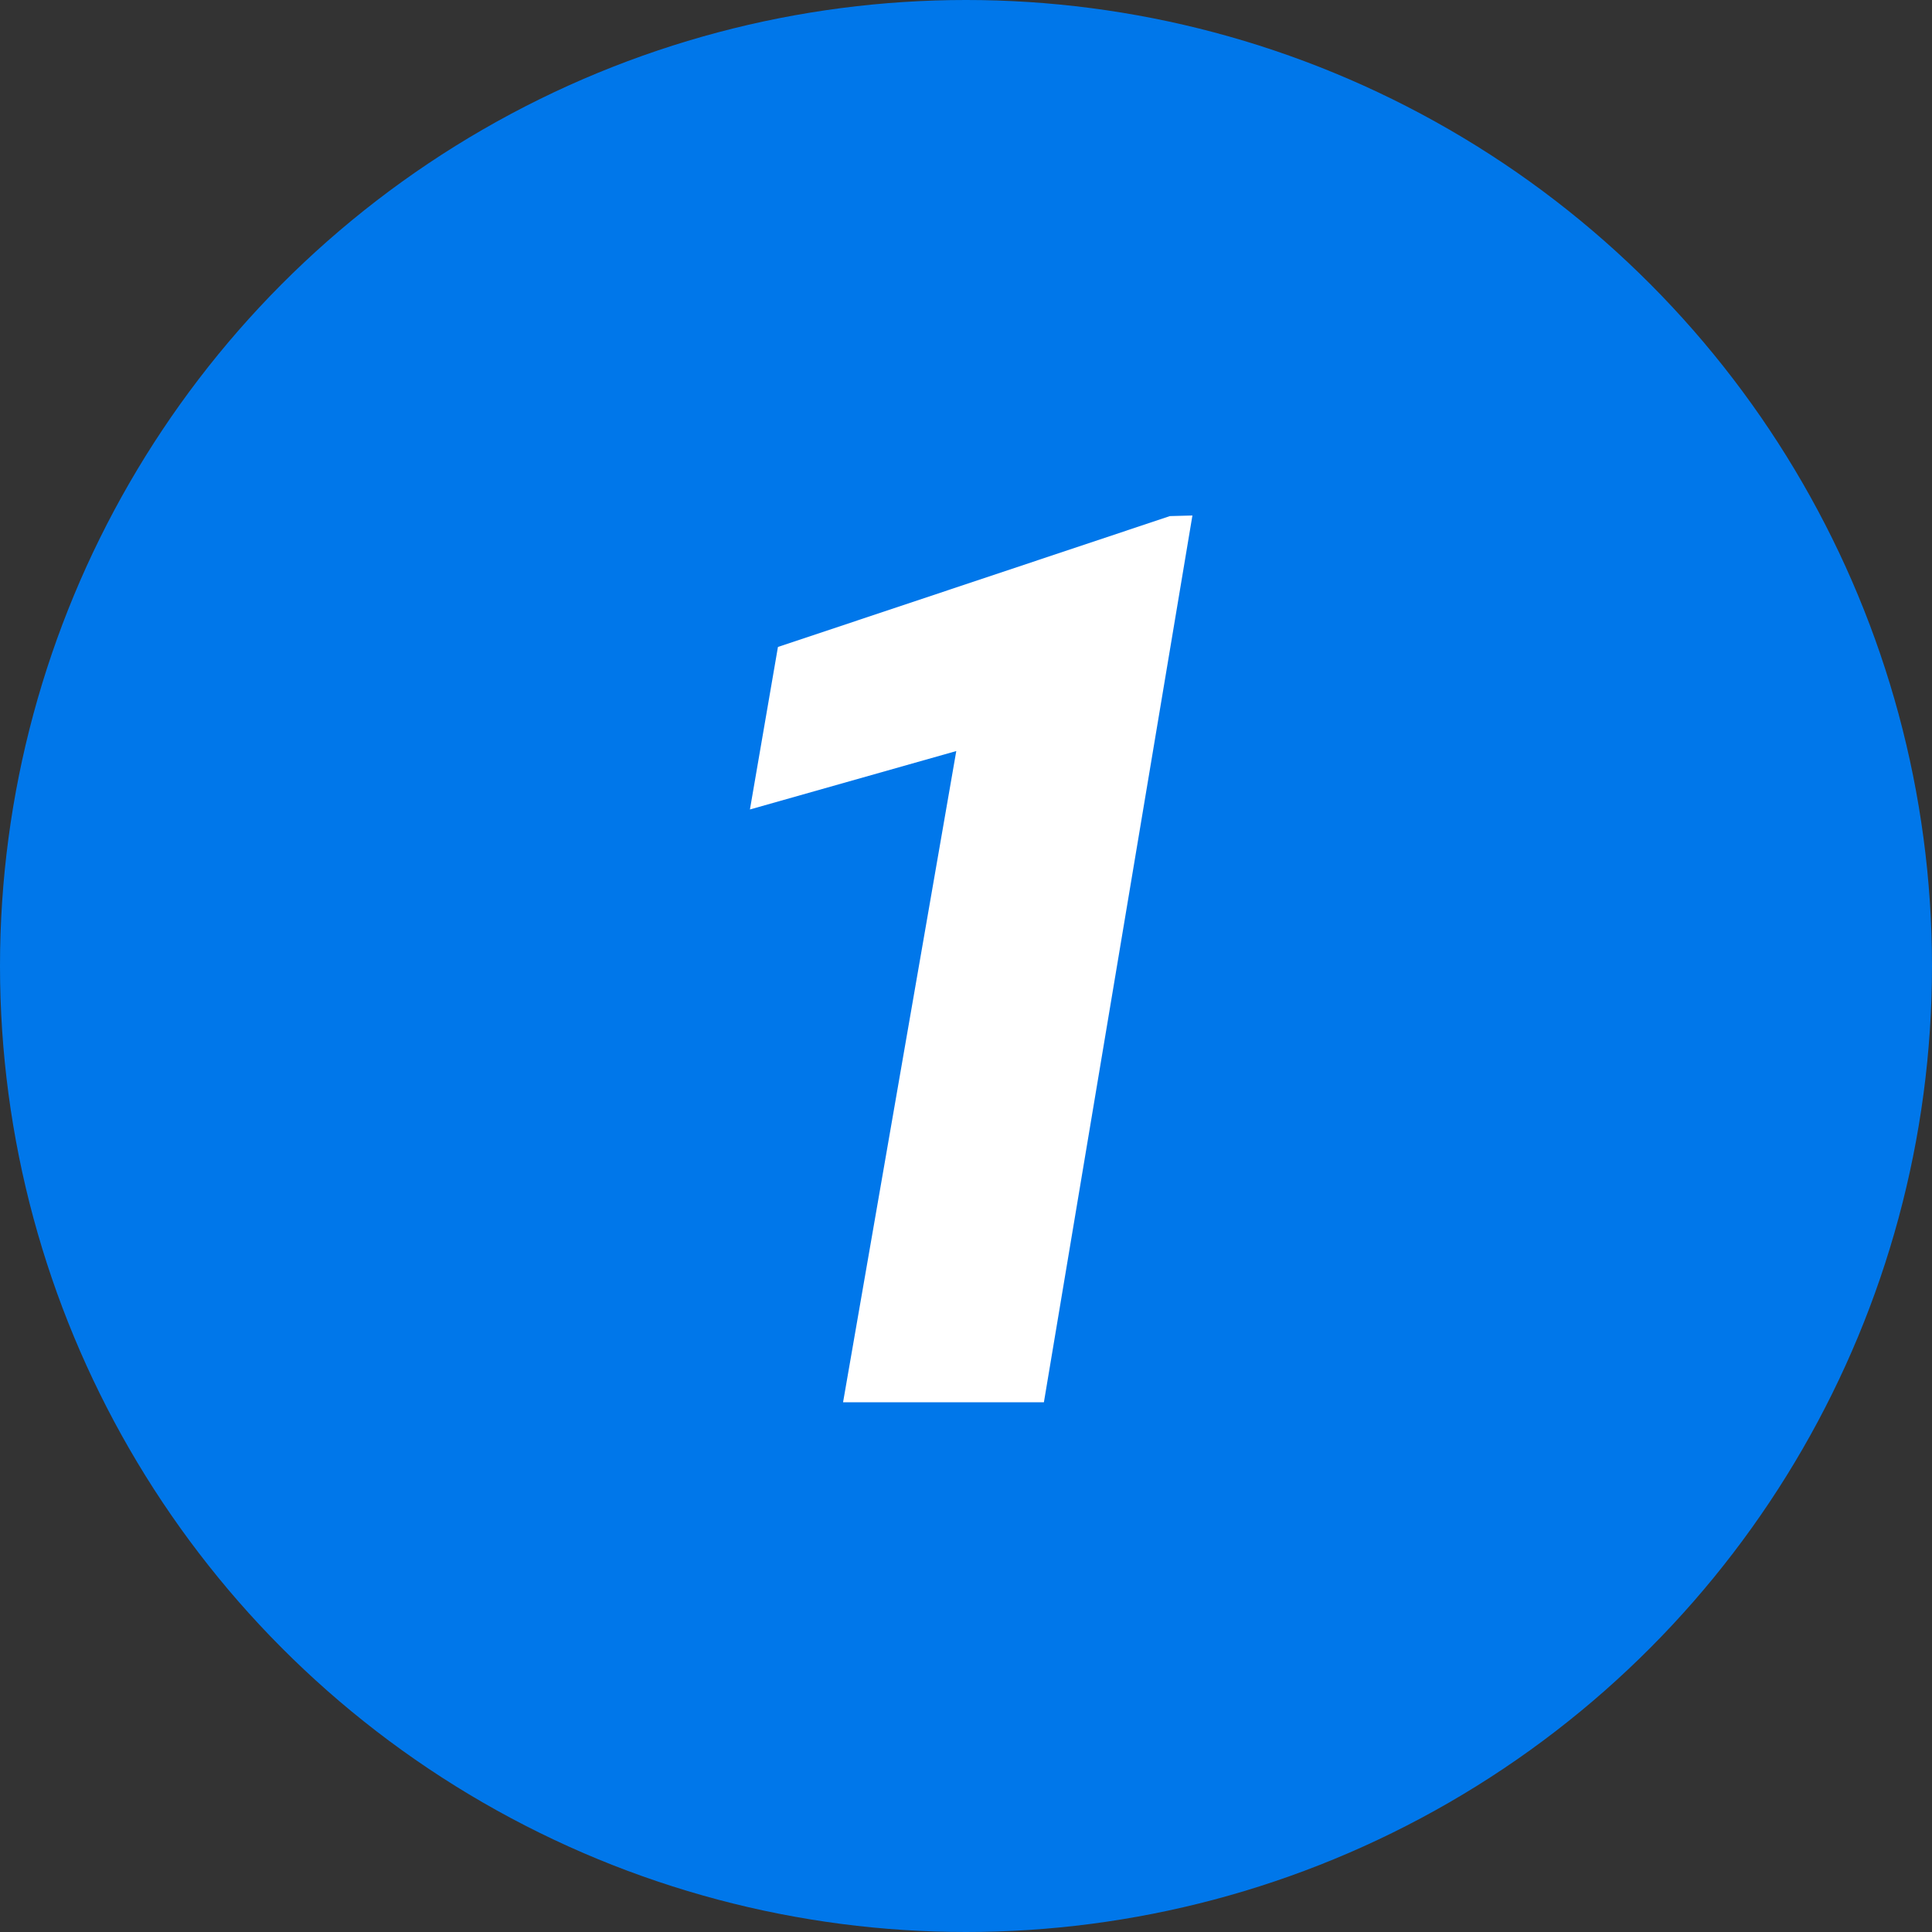 <svg width="62" height="62" viewBox="0 0 62 62" fill="none" xmlns="http://www.w3.org/2000/svg">
<rect x="0" y="0" width="62" height="62" fill="#333333" stroke="none"/>
<circle cx="31" cy="31" r="31" fill="#0077EA"/>
<path d="M33.5 45H27.055L30.688 24.102L24.066 25.977L24.965 20.762L37.543 16.562L38.266 16.543L33.5 45Z" fill="white"/>
</svg>
